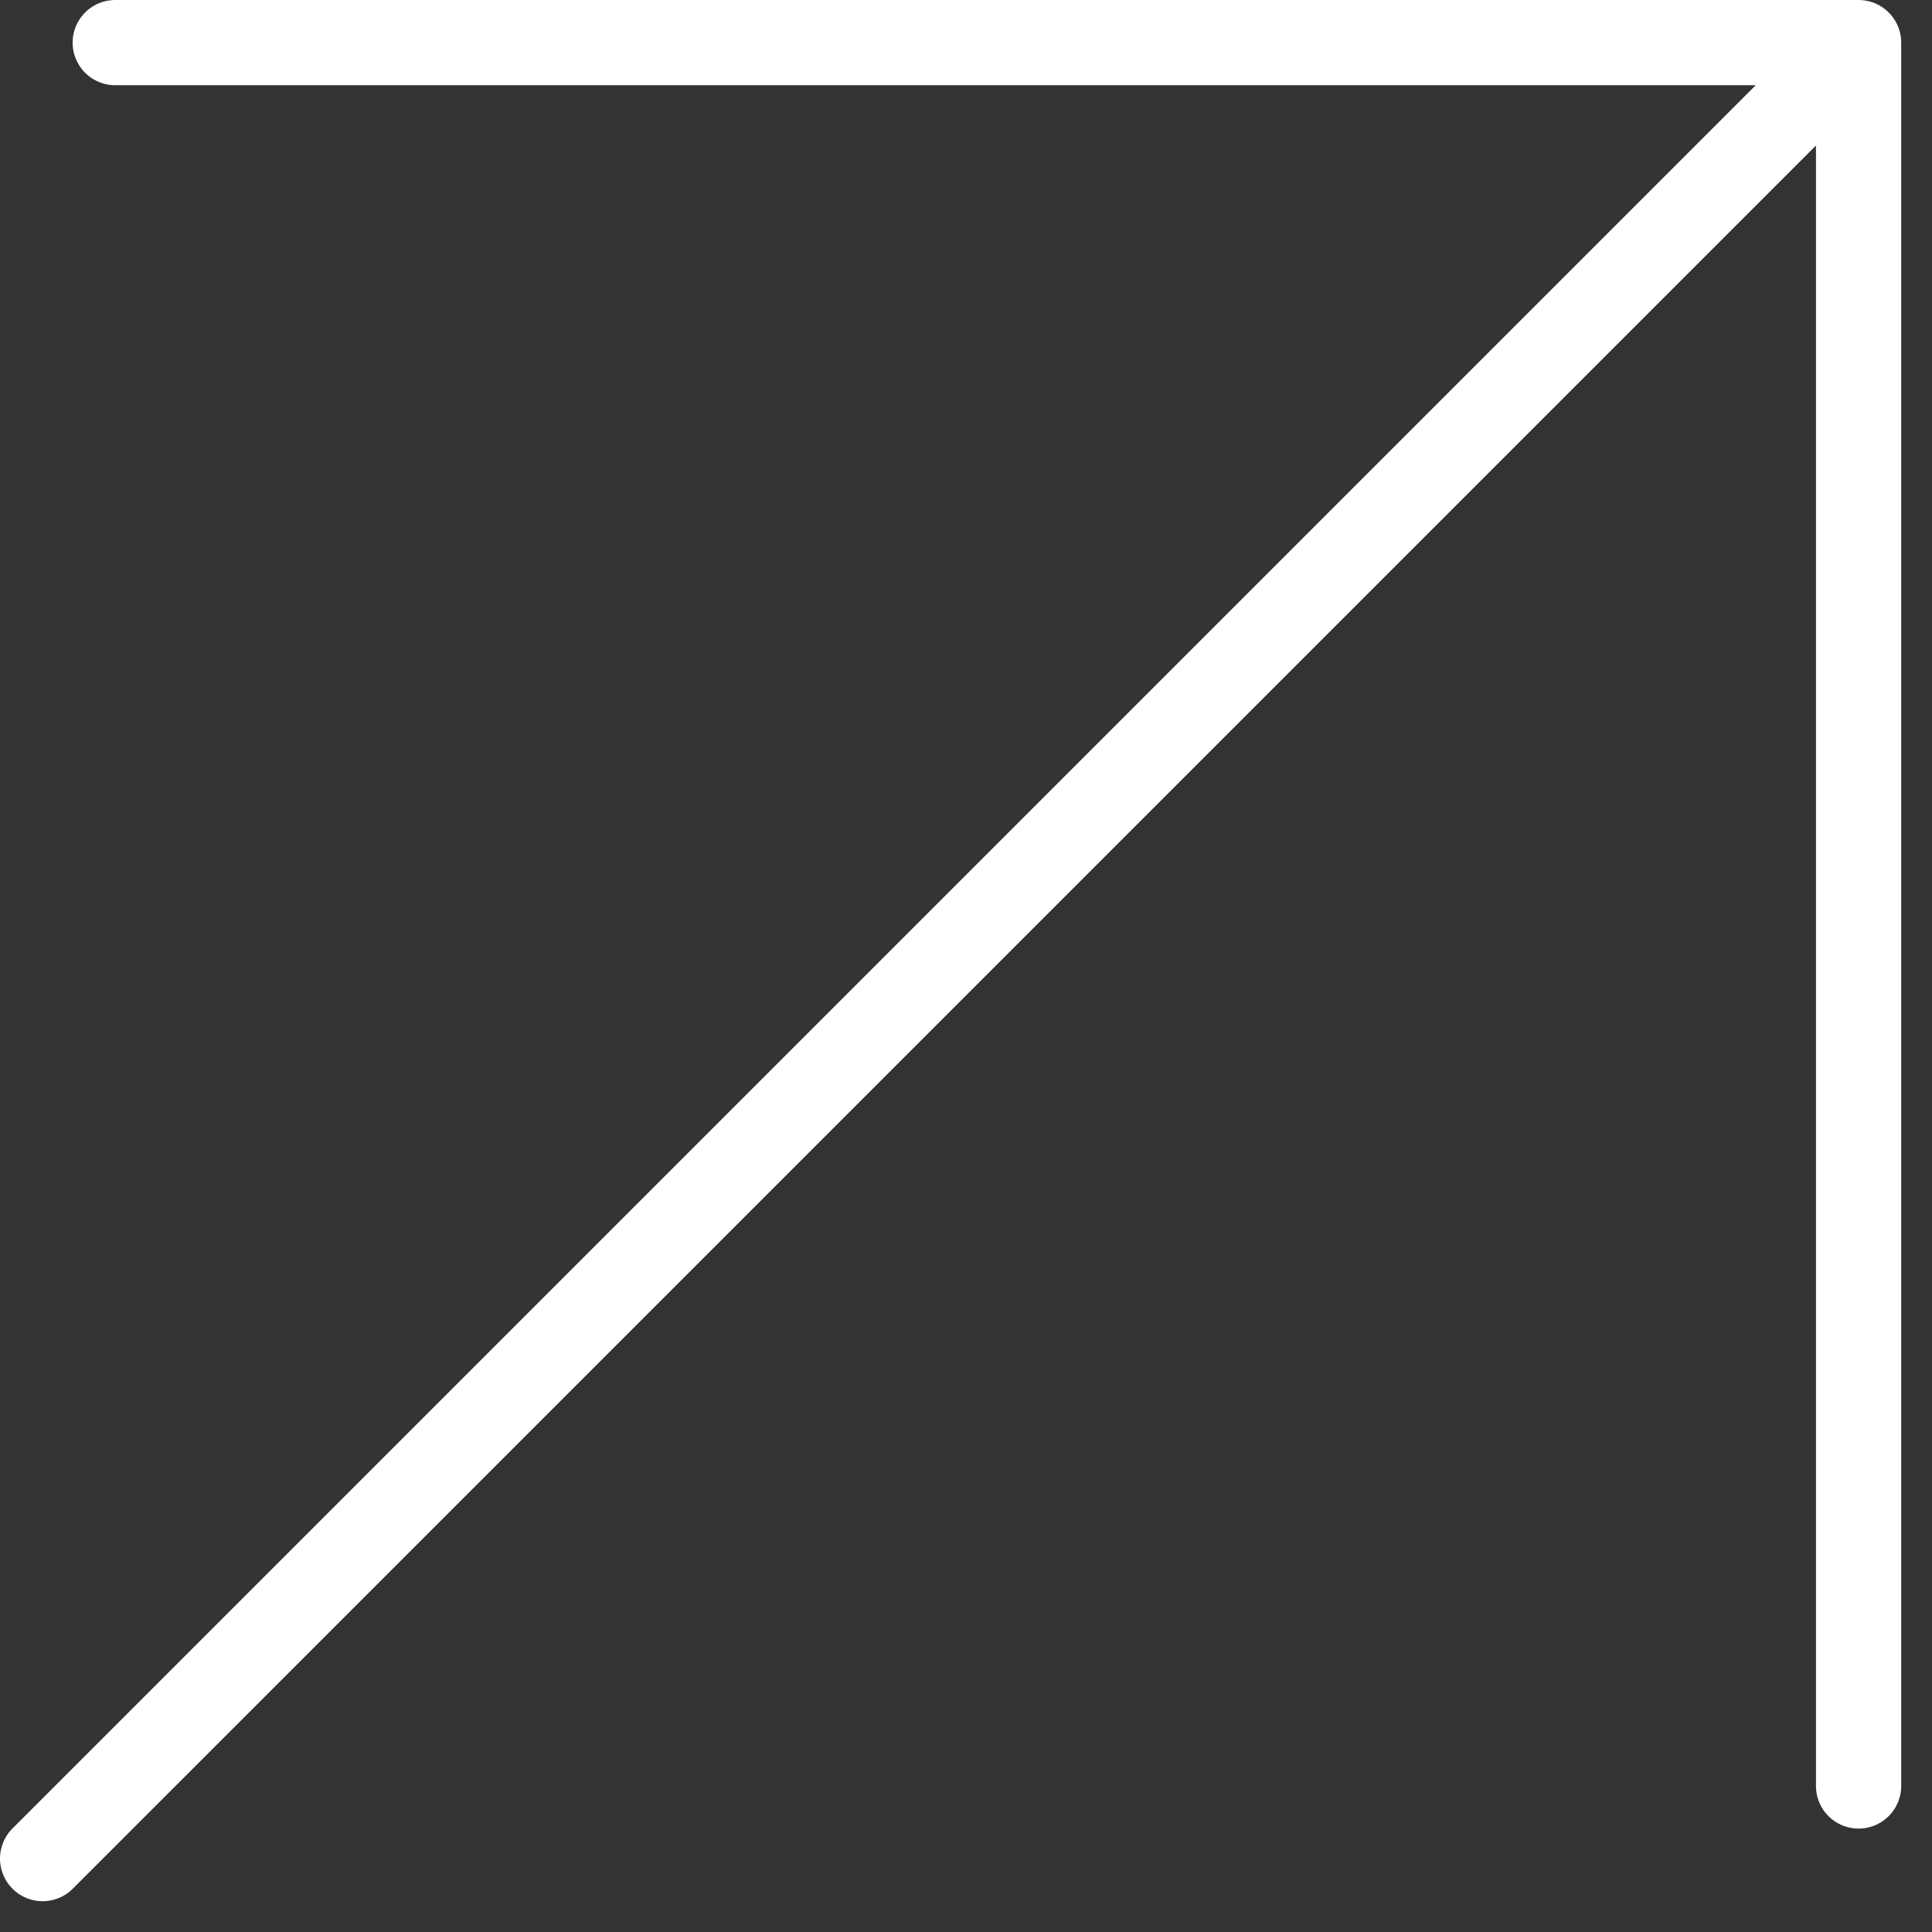 <?xml version="1.0" encoding="UTF-8"?> <svg xmlns="http://www.w3.org/2000/svg" width="34" height="34" viewBox="0 0 34 34" fill="none"><rect x="0" y="0" width="34" height="34" fill="#333333" stroke="none"/> <path d="M0.75 32.708L32.708 0.75M32.708 0.75V31.43M32.708 0.75H2.028" stroke="white" stroke-width="1.5" stroke-linecap="round" stroke-linejoin="round"></path> </svg> 